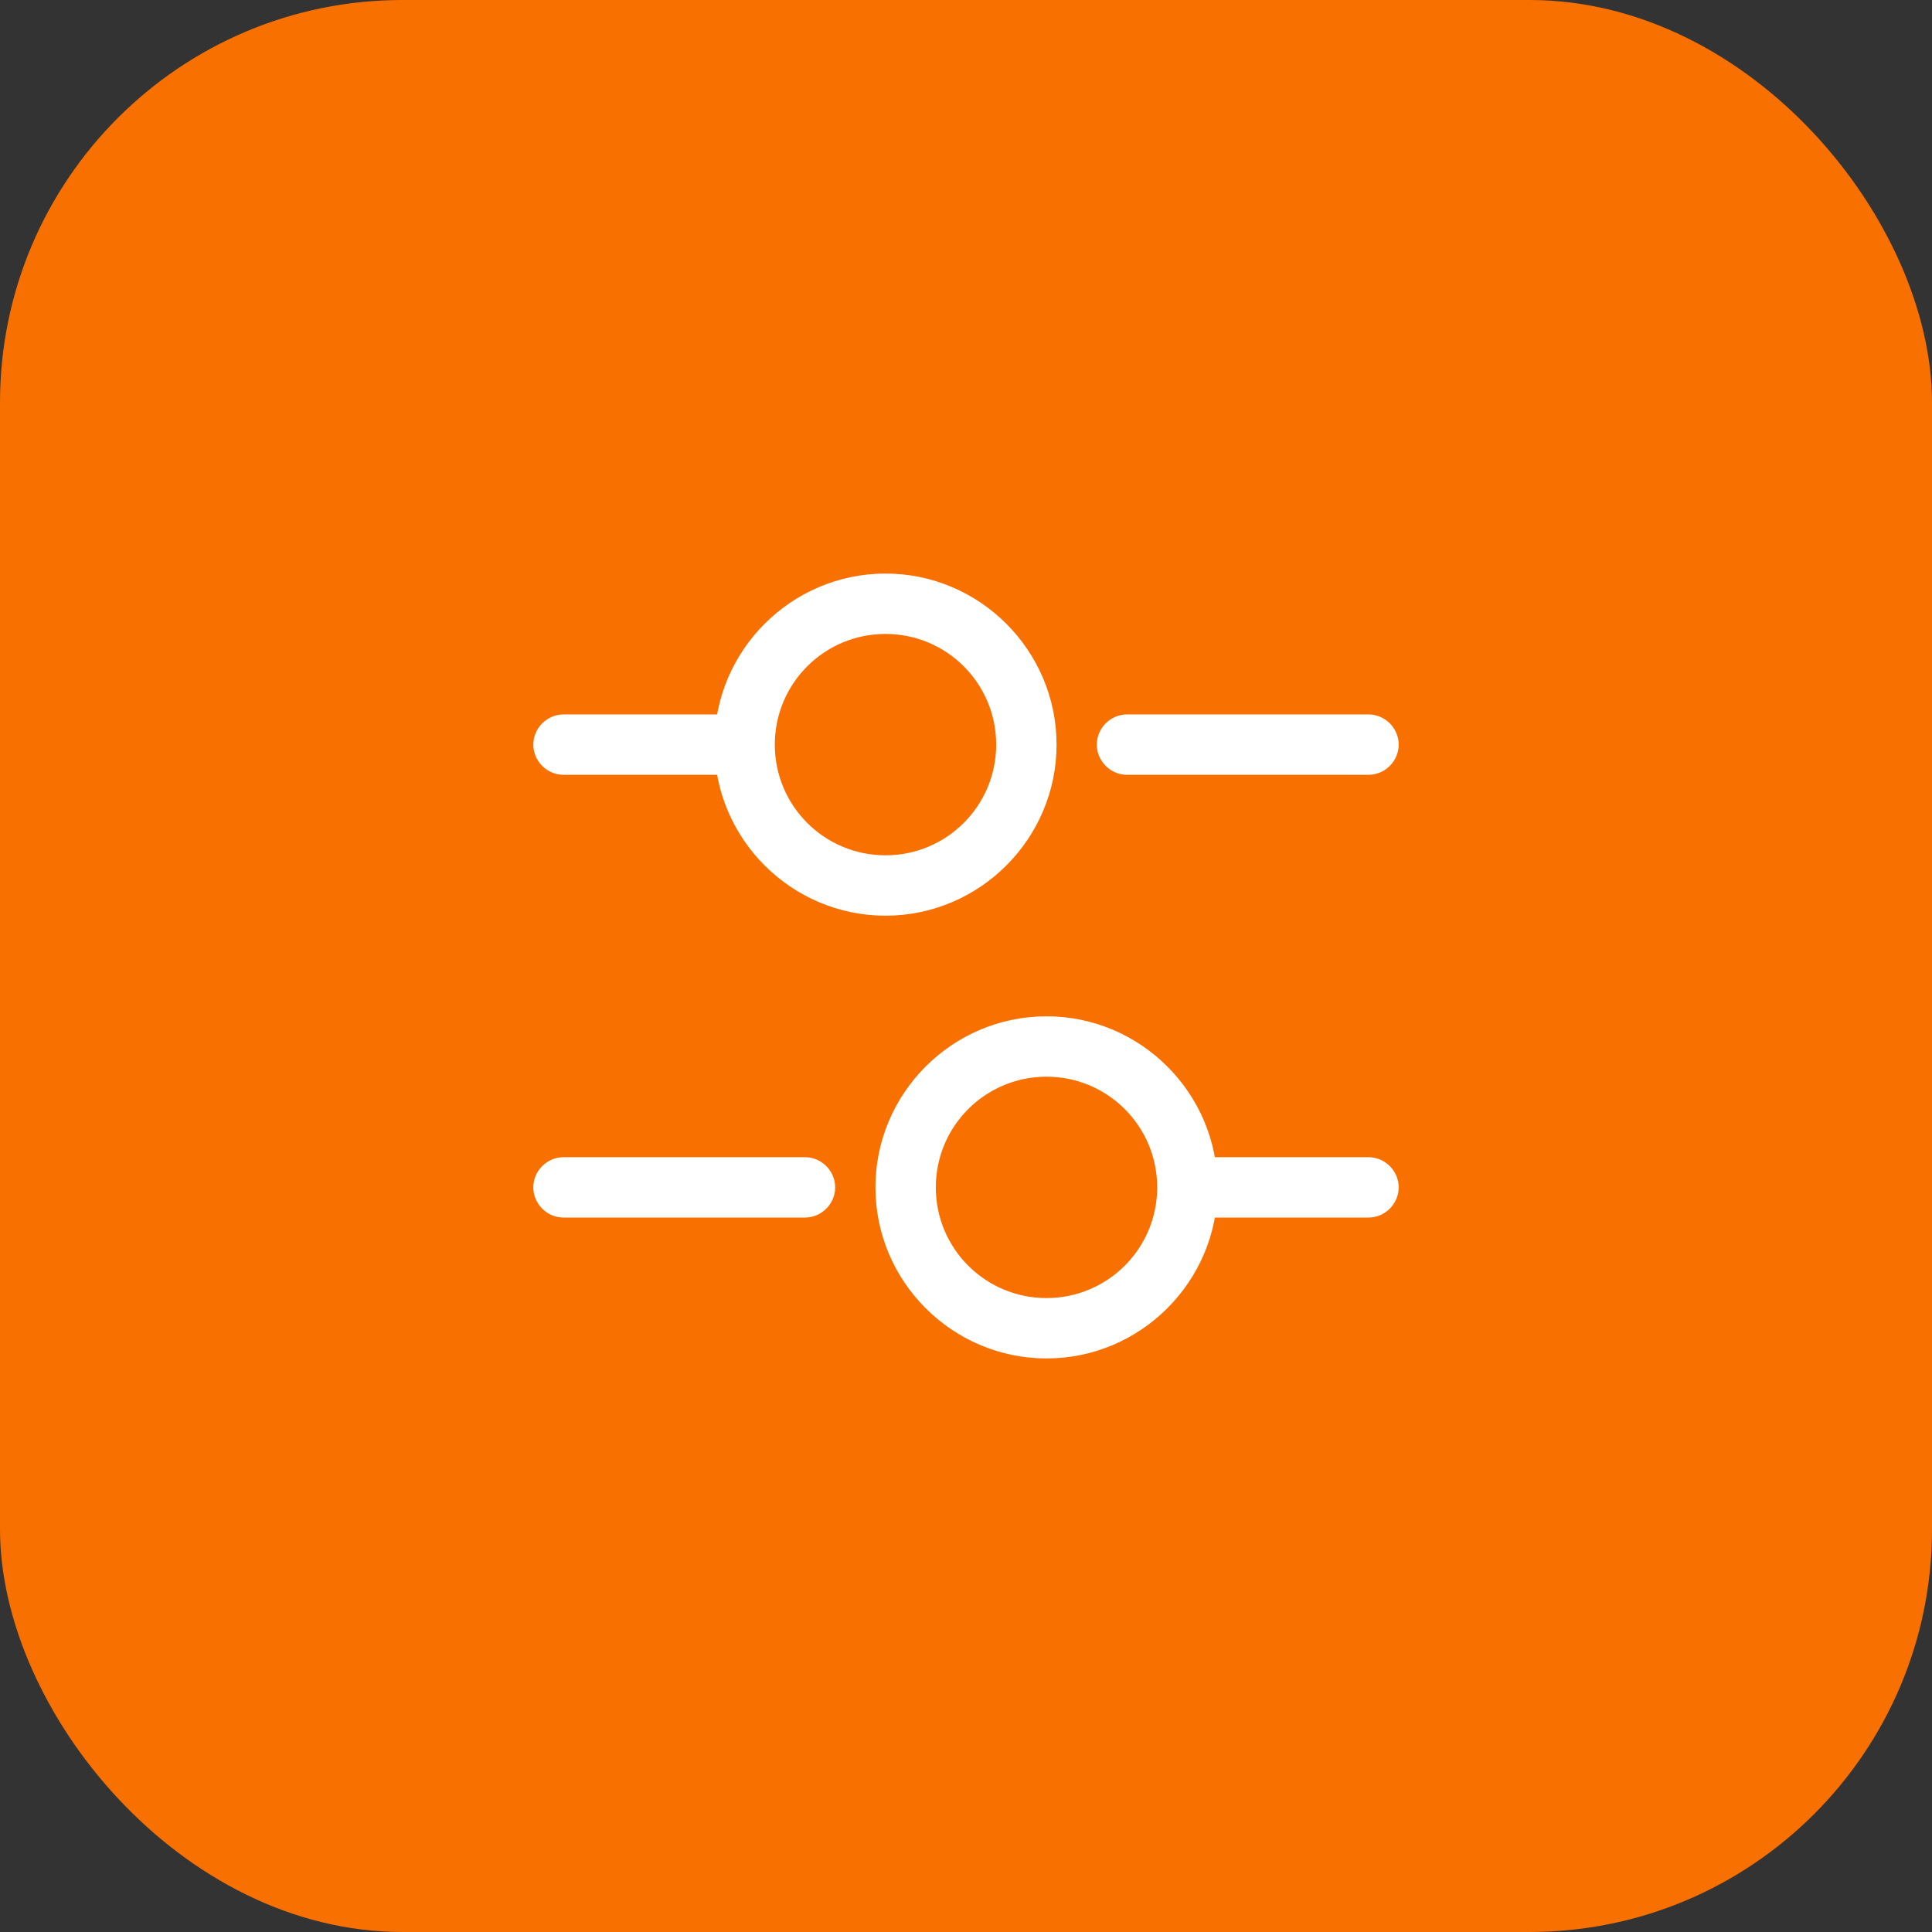 <svg width="48" height="48" viewBox="0 0 48 48" fill="none" xmlns="http://www.w3.org/2000/svg">
<rect x="0" y="0" width="48" height="48" fill="#333333" stroke="none"/>
<rect width="48" height="48" rx="10" fill="#F87000"/>
<g clip-path="url(#clip0_1027_3816)">
<path d="M34 19.25H28C27.59 19.25 27.25 18.91 27.25 18.5C27.25 18.09 27.59 17.75 28 17.75H34C34.41 17.75 34.75 18.09 34.75 18.5C34.75 18.91 34.41 19.25 34 19.25Z" fill="white"/>
<path d="M18 19.25H14C13.59 19.25 13.25 18.91 13.25 18.5C13.25 18.09 13.59 17.75 14 17.75H18C18.41 17.75 18.75 18.09 18.75 18.5C18.75 18.91 18.41 19.25 18 19.25Z" fill="white"/>
<path d="M22 22.75C19.66 22.75 17.75 20.84 17.75 18.5C17.75 16.16 19.66 14.25 22 14.25C24.34 14.25 26.25 16.16 26.25 18.5C26.25 20.84 24.34 22.75 22 22.75ZM22 15.75C20.48 15.75 19.25 16.98 19.25 18.5C19.25 20.02 20.48 21.25 22 21.25C23.52 21.25 24.75 20.02 24.75 18.5C24.75 16.98 23.52 15.75 22 15.75Z" fill="white"/>
<path d="M34 30.25H30C29.59 30.25 29.25 29.91 29.25 29.5C29.25 29.09 29.59 28.75 30 28.75H34C34.41 28.75 34.75 29.09 34.75 29.5C34.75 29.91 34.41 30.25 34 30.25Z" fill="white"/>
<path d="M20 30.25H14C13.59 30.25 13.25 29.91 13.25 29.5C13.25 29.09 13.59 28.75 14 28.75H20C20.41 28.75 20.75 29.09 20.75 29.5C20.75 29.91 20.41 30.25 20 30.25Z" fill="white"/>
<path d="M26 33.75C23.66 33.75 21.75 31.84 21.75 29.5C21.75 27.16 23.66 25.25 26 25.25C28.34 25.25 30.25 27.16 30.25 29.5C30.25 31.84 28.34 33.75 26 33.75ZM26 26.75C24.48 26.75 23.25 27.98 23.25 29.5C23.25 31.02 24.48 32.25 26 32.25C27.52 32.25 28.75 31.02 28.75 29.5C28.75 27.98 27.52 26.75 26 26.75Z" fill="white"/>
</g>
<defs>
<clipPath id="clip0_1027_3816">
<rect width="24" height="24" fill="white" transform="translate(12 12)"/>
</clipPath>
</defs>
</svg>
